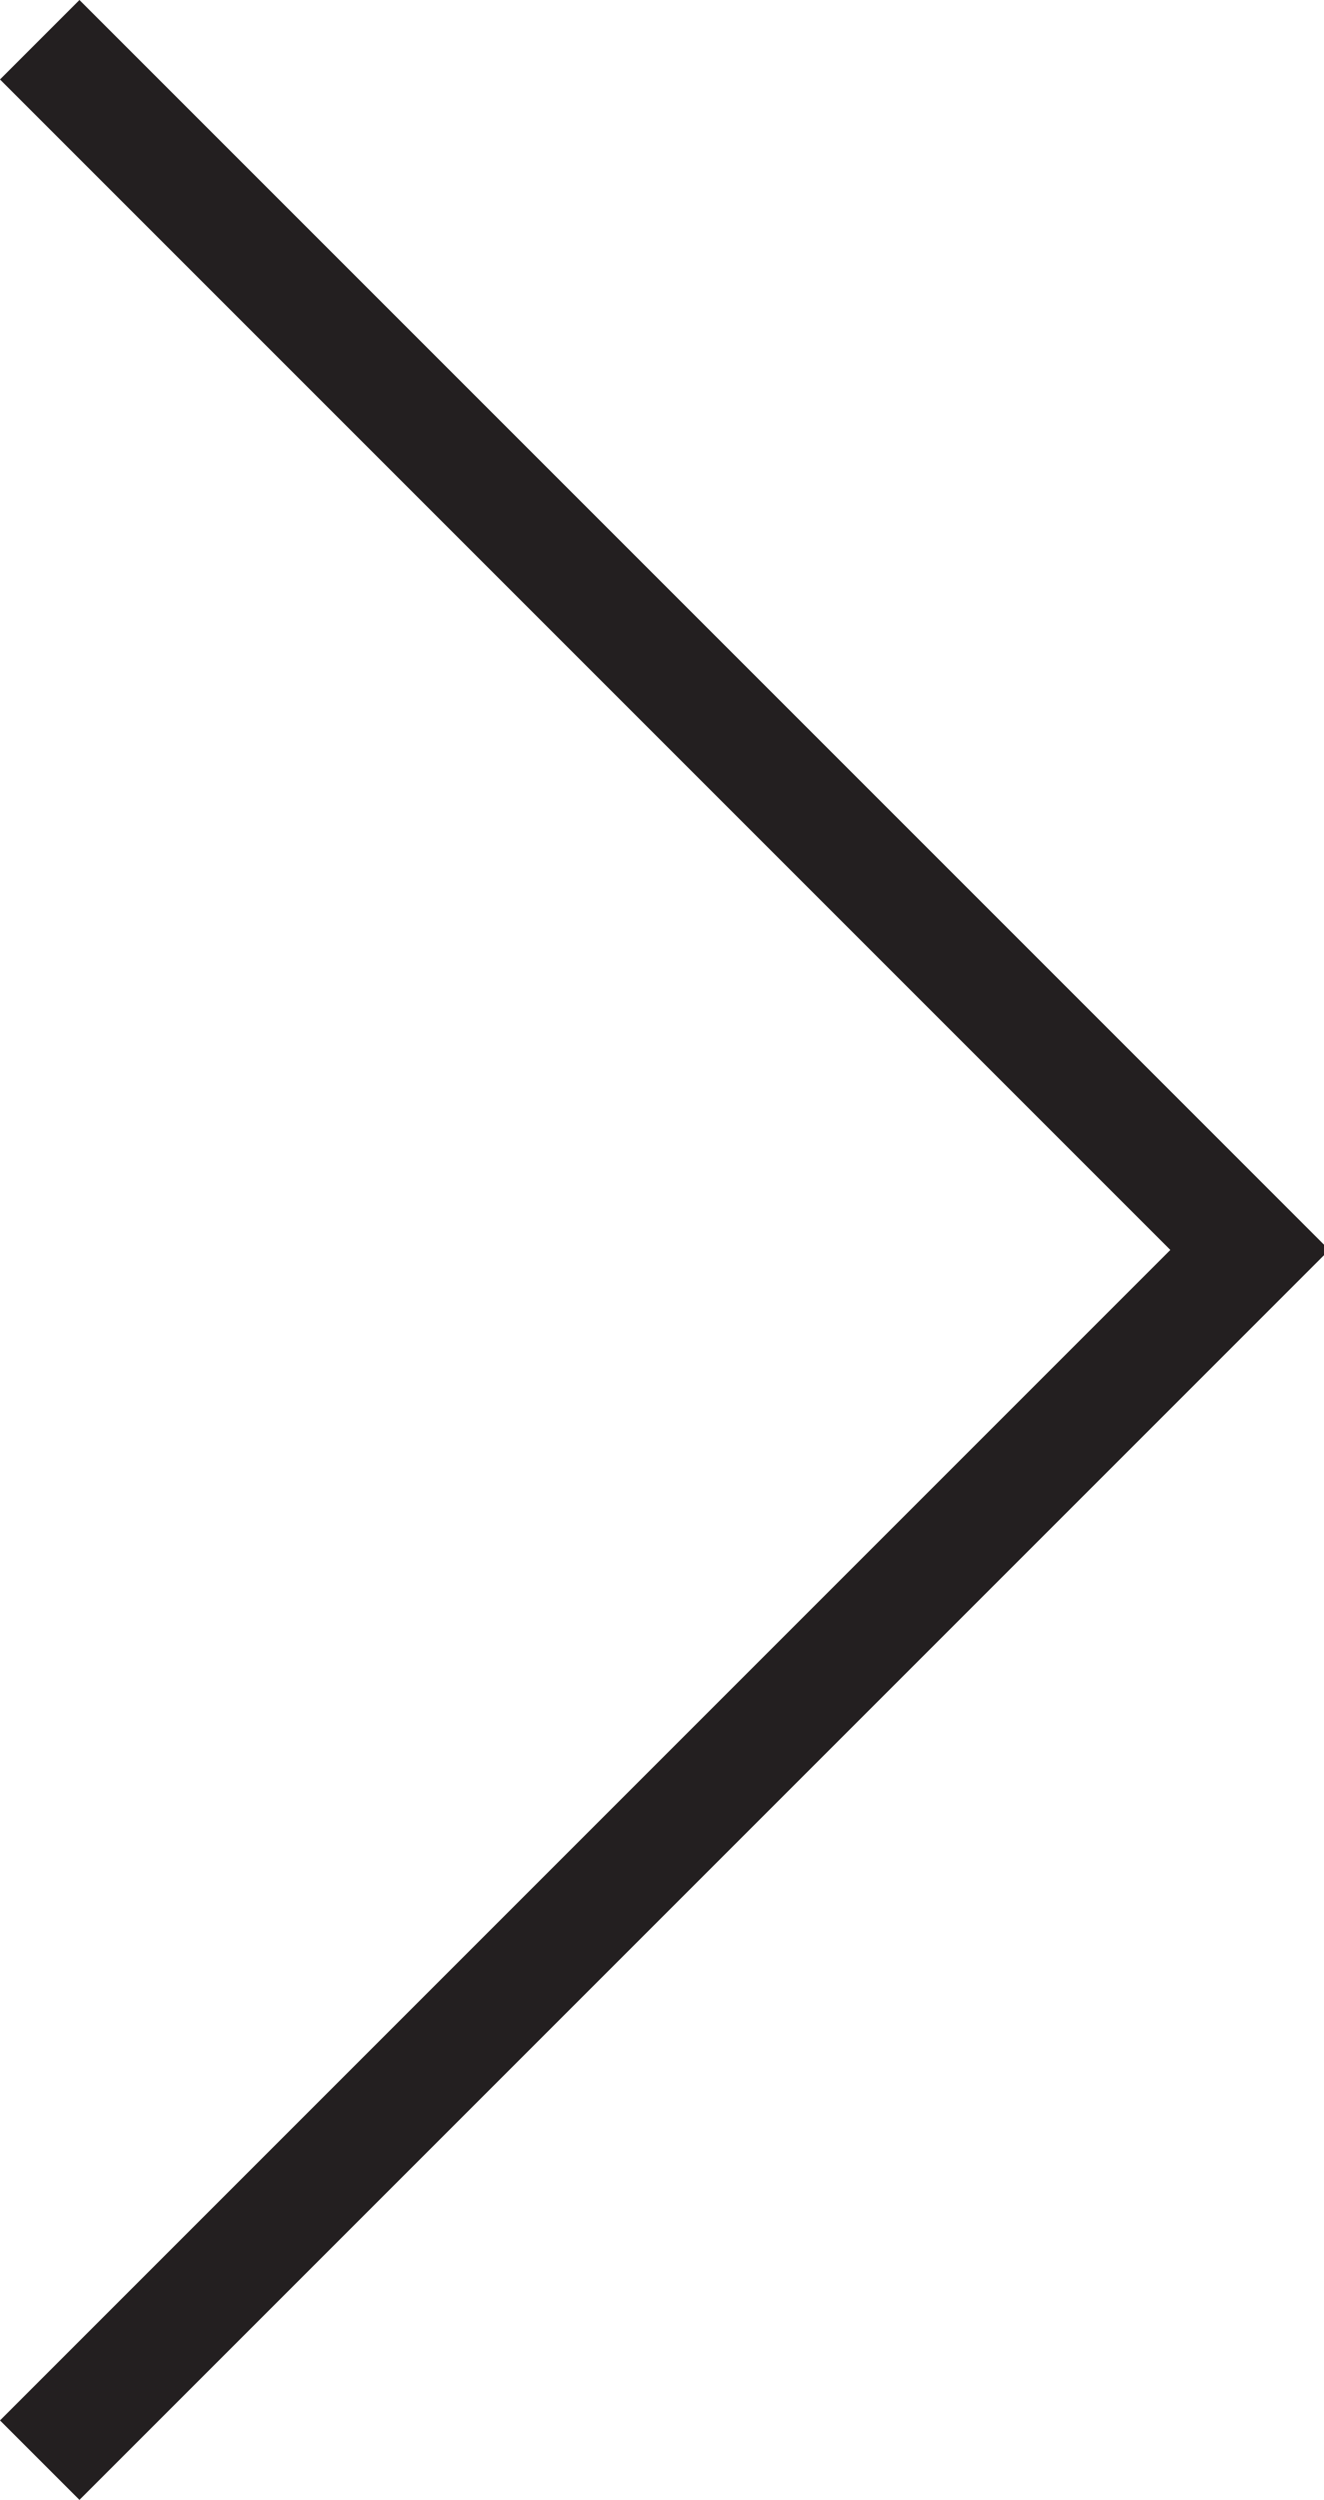 <?xml version="1.0" encoding="utf-8"?>
<!-- Generator: Adobe Illustrator 24.2.0, SVG Export Plug-In . SVG Version: 6.00 Build 0)  -->
<svg version="1.1" id="Layer_1" xmlns="http://www.w3.org/2000/svg" xmlns:xlink="http://www.w3.org/1999/xlink" x="0px" y="0px"
	 viewBox="0 0 251.6 475" style="enable-background:new 0 0 251.6 475;" xml:space="preserve">
<style type="text/css">
	.st0{fill:#231F20;}
</style>
<path class="st0" d="M15.1,475l237.5-237.5L15.1,0L0,15.1l222.4,222.4L0,459.9L15.1,475z"/>
</svg>

